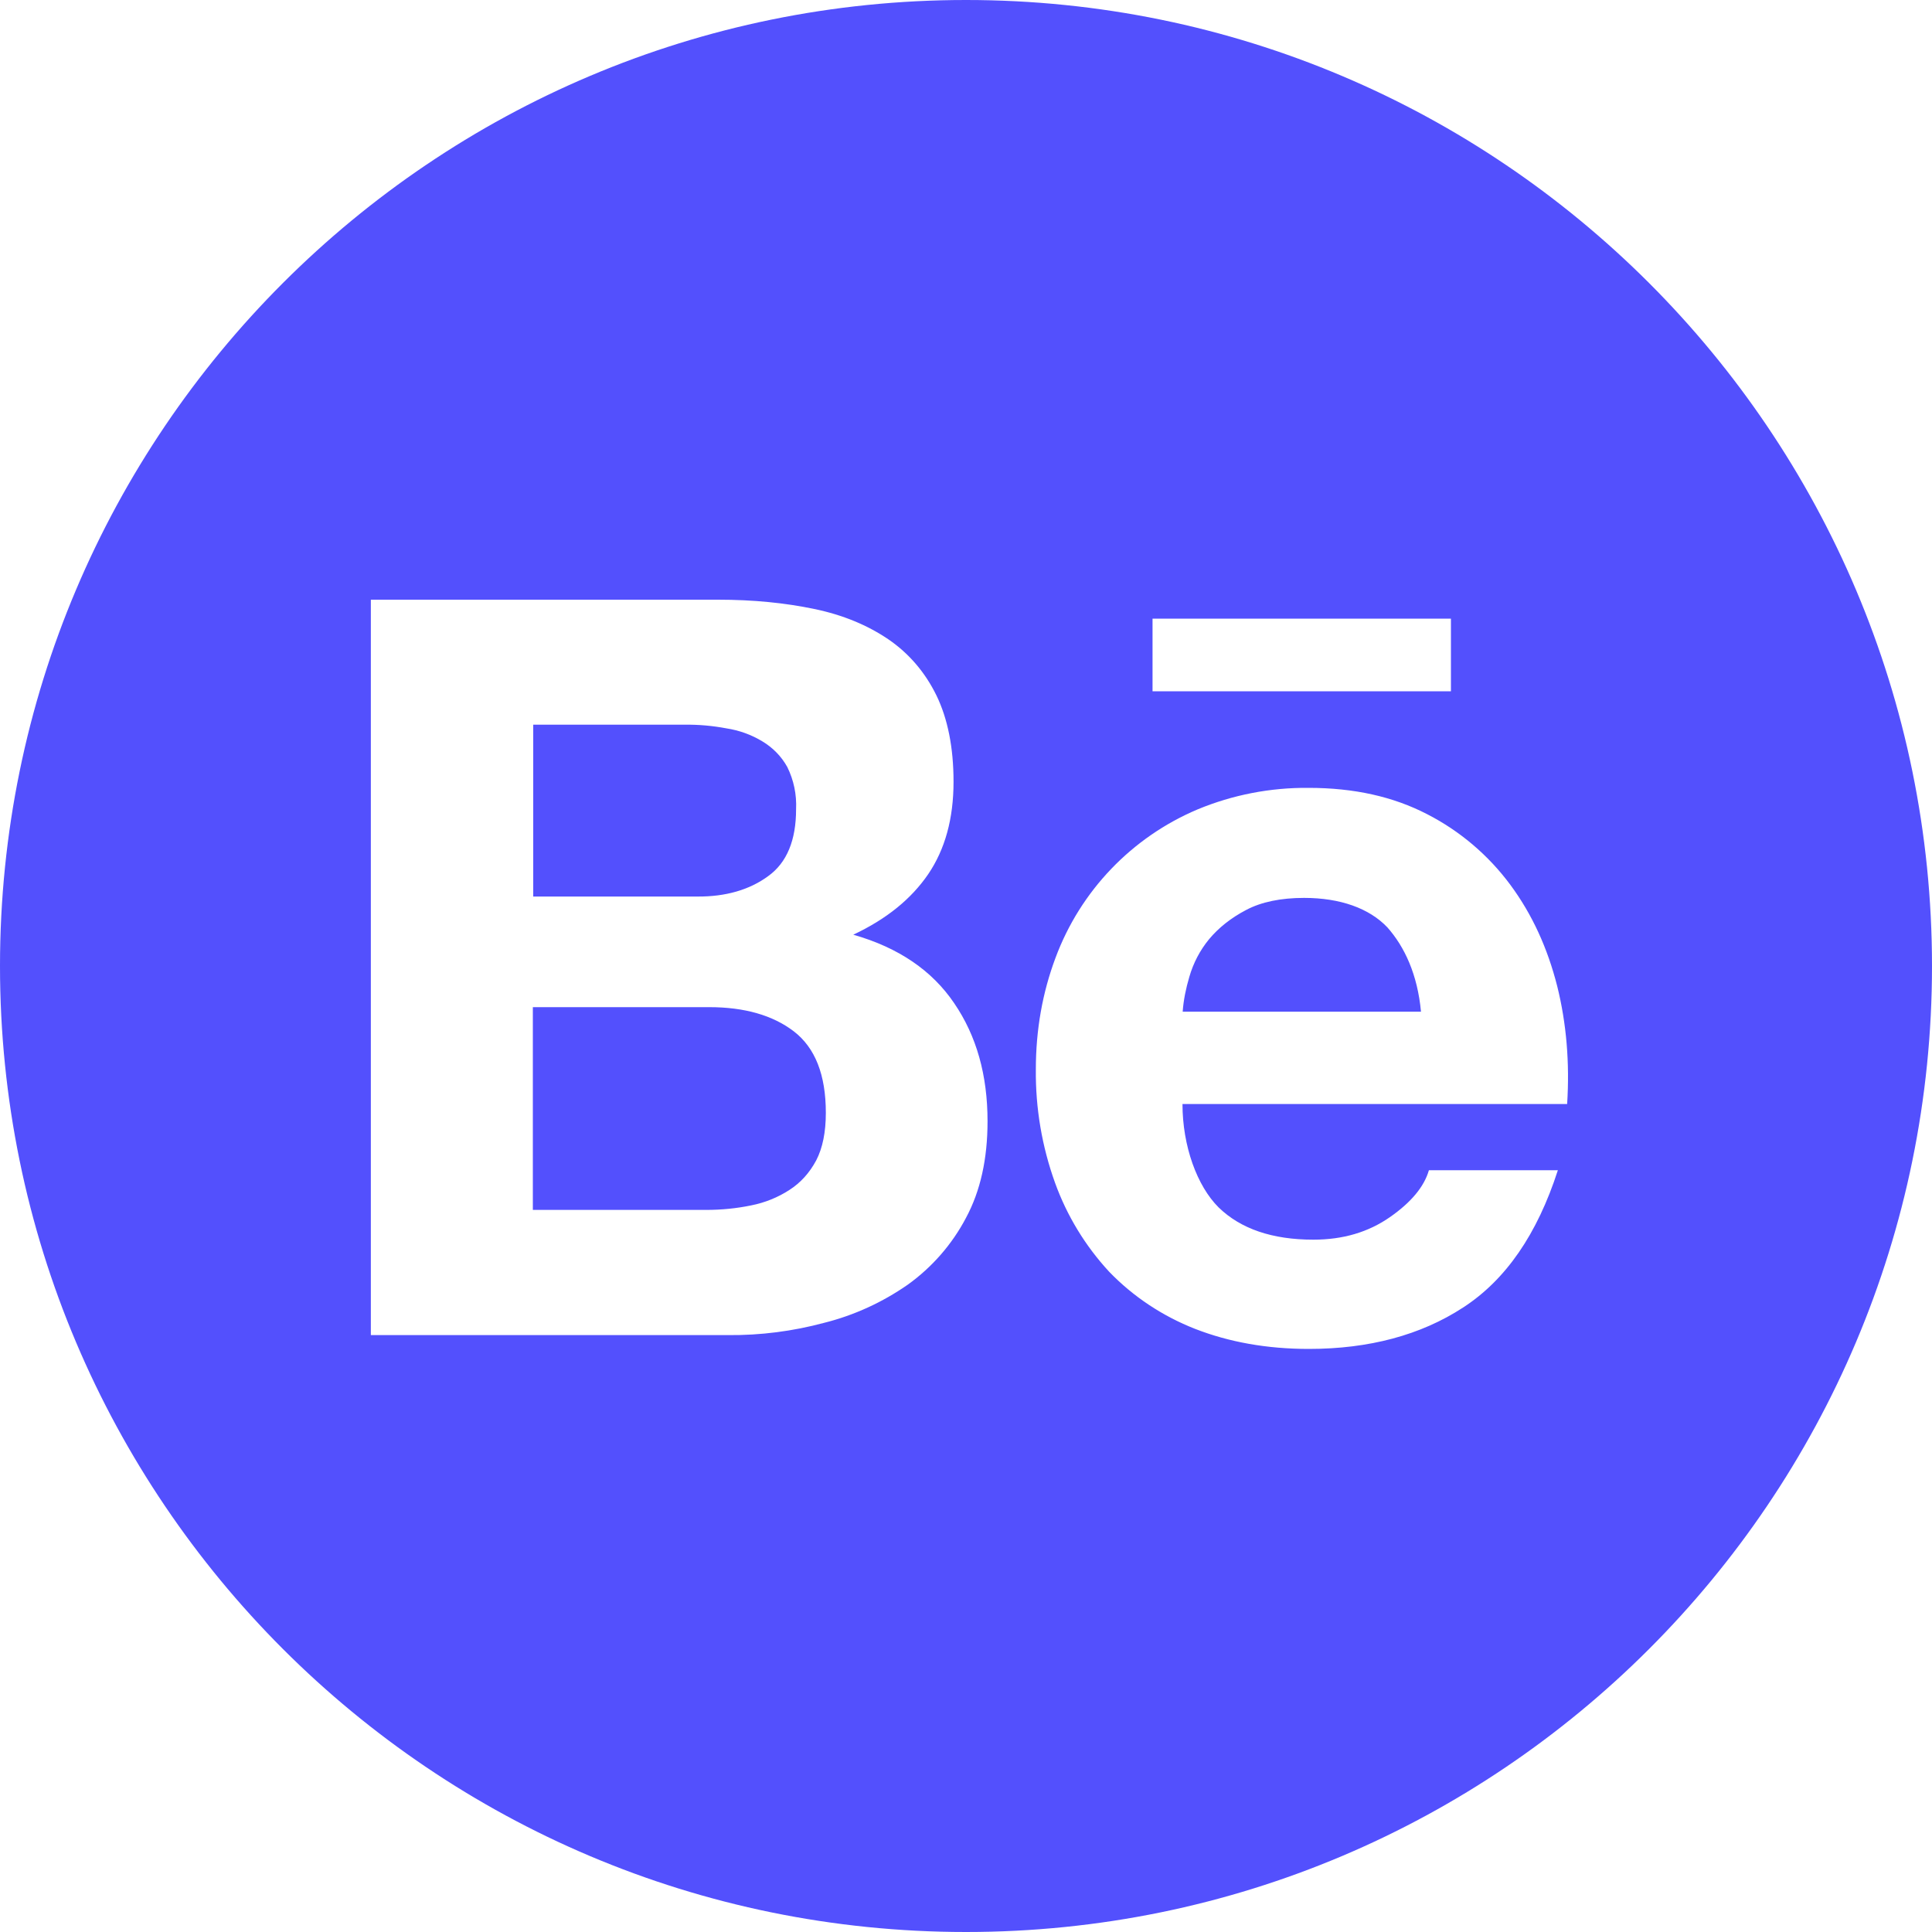 <?xml version="1.0" encoding="UTF-8"?> <svg xmlns="http://www.w3.org/2000/svg" width="20" height="20" viewBox="0 0 20 20" fill="none"> <path d="M7.953 9.069C8.147 8.929 8.241 8.696 8.241 8.377C8.248 8.225 8.217 8.076 8.15 7.94C8.089 7.83 8 7.739 7.891 7.674C7.777 7.605 7.651 7.56 7.52 7.54C7.377 7.513 7.232 7.5 7.089 7.502H5.52V9.281H7.219C7.511 9.283 7.759 9.212 7.953 9.069V9.069ZM8.217 10.676C7.998 10.509 7.705 10.426 7.342 10.426H5.516V12.525H7.306C7.473 12.525 7.627 12.509 7.777 12.478C7.918 12.45 8.053 12.396 8.174 12.317C8.288 12.243 8.379 12.143 8.449 12.013C8.516 11.884 8.549 11.719 8.549 11.52C8.549 11.125 8.438 10.846 8.217 10.676V10.676ZM10 0C4.478 0 0 4.478 0 10C0 15.522 4.478 20 10 20C15.522 20 20 15.522 20 10C20 4.478 15.522 0 10 0ZM11.931 6.404H15.02V7.156H11.931V6.404ZM10 12.607C9.856 12.881 9.649 13.118 9.397 13.299C9.134 13.482 8.842 13.616 8.531 13.694C8.207 13.781 7.872 13.824 7.536 13.821H3.839V6.208H7.433C7.797 6.208 8.127 6.241 8.429 6.304C8.728 6.366 8.982 6.473 9.196 6.618C9.408 6.763 9.576 6.958 9.694 7.199C9.81 7.438 9.871 7.737 9.871 8.092C9.871 8.475 9.783 8.792 9.609 9.049C9.433 9.306 9.179 9.513 8.833 9.676C9.304 9.81 9.65 10.049 9.877 10.384C10.109 10.723 10.223 11.13 10.223 11.607C10.223 11.995 10.15 12.328 10 12.607ZM16.223 11.429H12.241C12.241 11.862 12.391 12.277 12.616 12.5C12.844 12.721 13.17 12.833 13.596 12.833C13.904 12.833 14.165 12.755 14.388 12.6C14.609 12.446 14.743 12.284 14.792 12.114H16.127C15.913 12.777 15.587 13.25 15.145 13.536C14.708 13.821 14.172 13.964 13.549 13.964C13.114 13.964 12.723 13.893 12.373 13.757C12.036 13.625 11.732 13.424 11.482 13.165C11.236 12.899 11.045 12.586 10.922 12.245C10.786 11.868 10.719 11.471 10.723 11.071C10.723 10.659 10.792 10.275 10.926 9.917C11.183 9.223 11.716 8.667 12.397 8.379C12.761 8.228 13.152 8.152 13.547 8.156C14.016 8.156 14.422 8.246 14.775 8.429C15.114 8.603 15.409 8.854 15.636 9.161C15.862 9.467 16.02 9.815 16.12 10.208C16.216 10.594 16.25 11 16.223 11.429V11.429ZM13.5 9.295C13.259 9.295 13.056 9.337 12.9 9.42C12.743 9.502 12.614 9.605 12.516 9.723C12.422 9.837 12.353 9.97 12.312 10.112C12.277 10.23 12.252 10.35 12.243 10.473H14.71C14.674 10.087 14.54 9.801 14.362 9.6C14.174 9.402 13.873 9.295 13.5 9.295V9.295Z" fill="#5350FD"></path> </svg> 